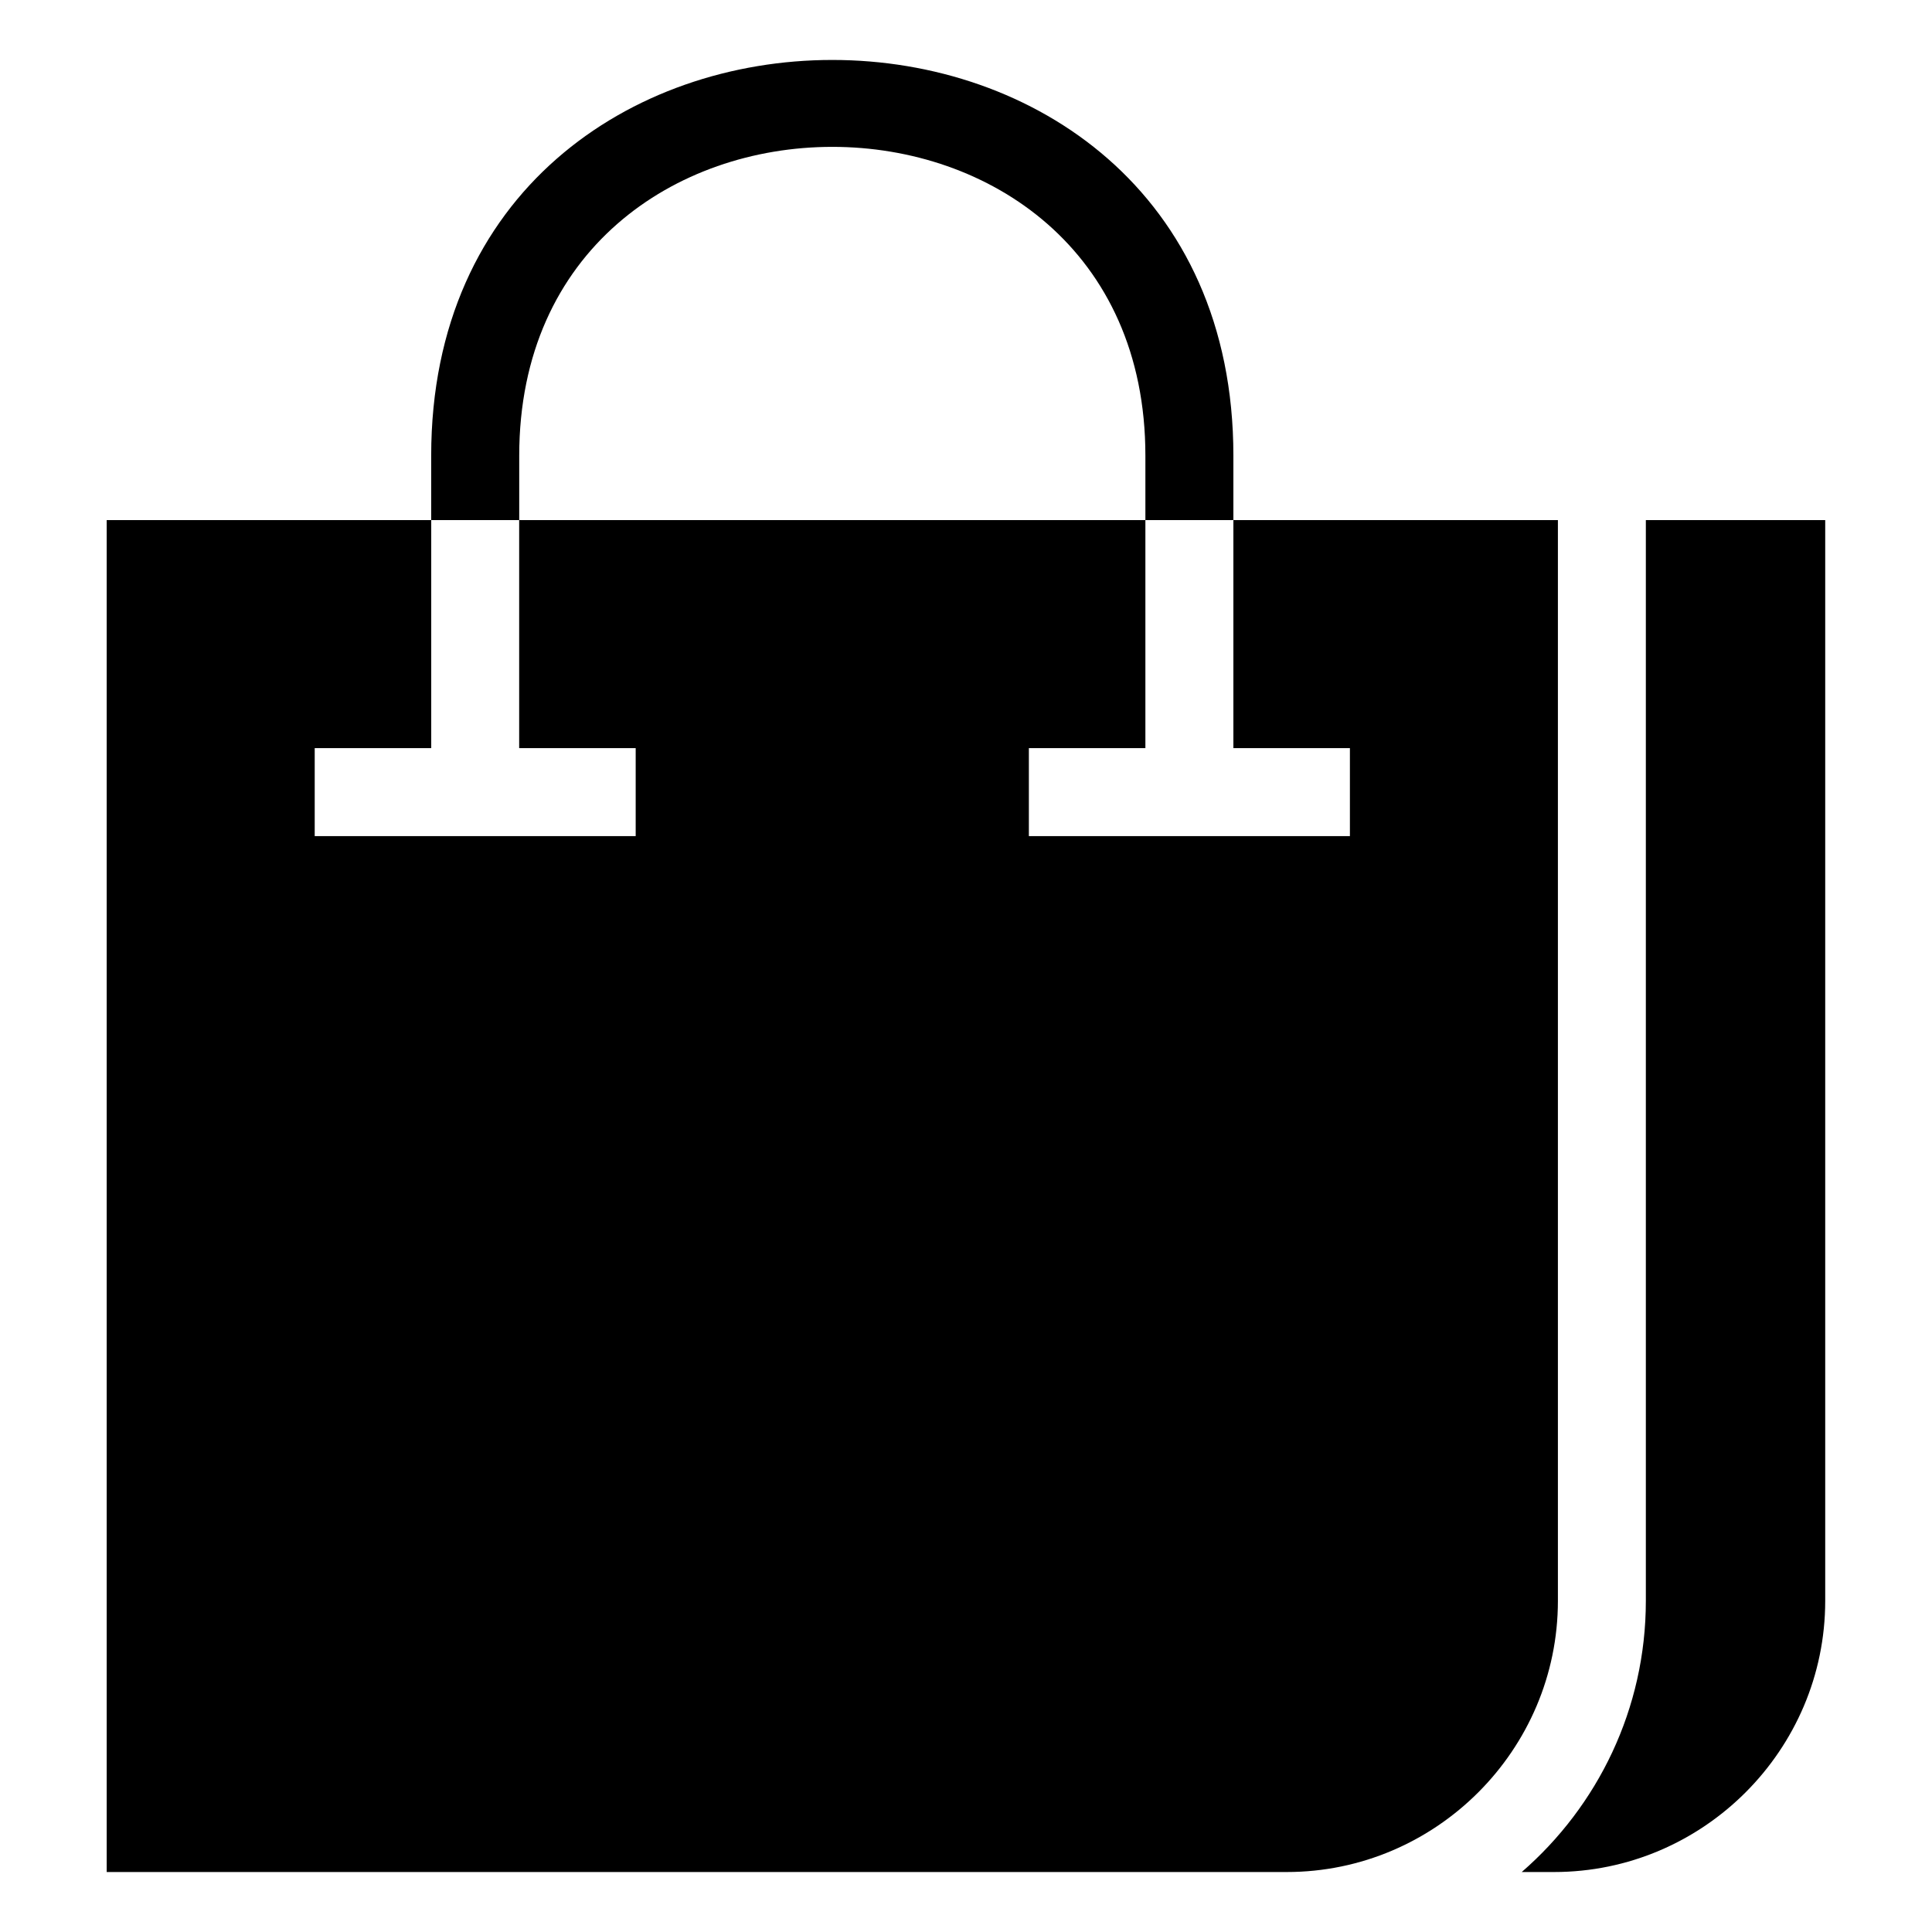 <?xml version="1.0" encoding="UTF-8"?>
<!-- Uploaded to: ICON Repo, www.svgrepo.com, Generator: ICON Repo Mixer Tools -->
<svg fill="#000000" width="800px" height="800px" version="1.1" viewBox="144 144 512 512" xmlns="http://www.w3.org/2000/svg">
 <path d="m580.18 281.83h47.52v286.42c0 39.523-32.328 71.855-71.855 71.855h-8.57c20.133-17.473 32.891-43.227 32.891-71.855v-286.42zm-321.91 0v-17.062c0-139.84 212.59-139.84 212.59 0v17.062h86v286.42c0 39.523-32.328 71.855-71.855 71.855h-312.73v-358.27zm212.59 0h-23.32v60.426h-30.879v23.32h85.078v-23.32h-30.879zm-23.32 0v-17.062c0-109.14-165.94-109.12-165.94 0v17.062zm-165.94 0h-23.32v60.426h-30.879v23.32h85.062v-23.32h-30.879v-60.426z" fill-rule="evenodd"/>
</svg>